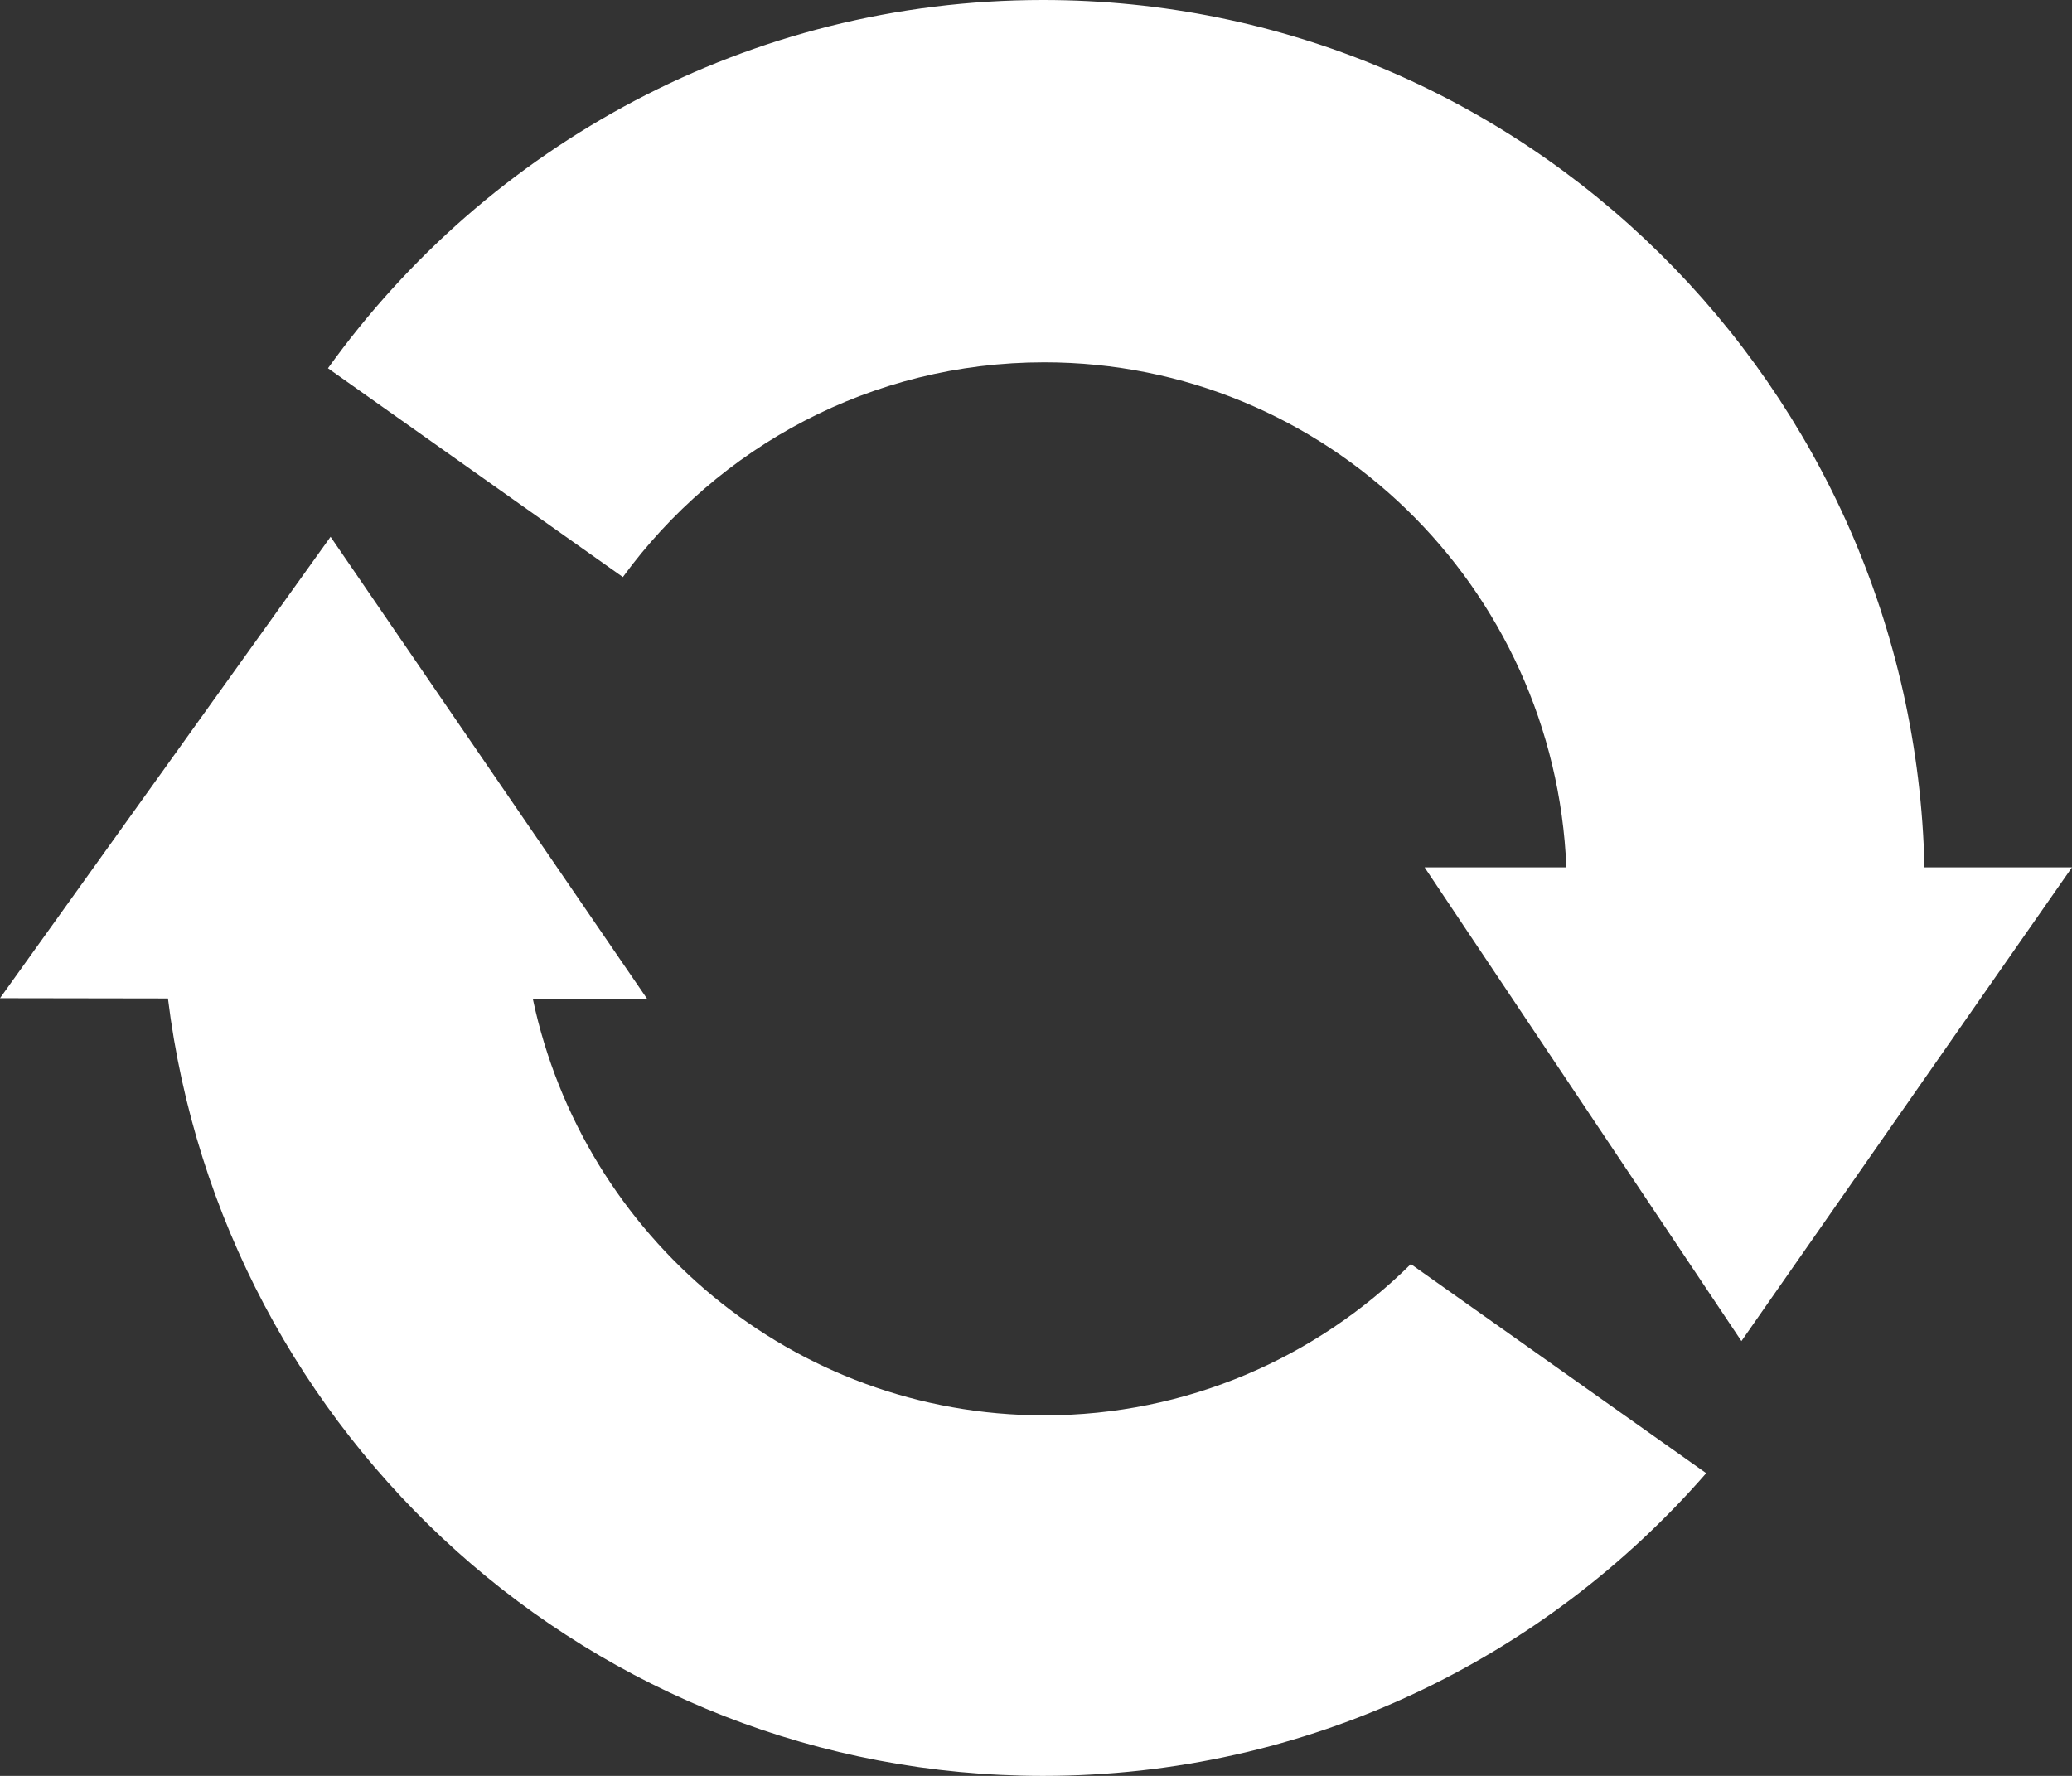 <svg width="70" height="60" viewBox="0 0 70 60" fill="none" xmlns="http://www.w3.org/2000/svg">
<rect x="0" y="0" width="70" height="60" fill="#333333" stroke="none"/>
<path d="M65.016 29.305C64.649 13.057 51.459 0 35.237 0C25.295 0 16.492 4.905 11.08 12.442L21.043 19.497C24.259 15.097 29.436 12.241 35.277 12.241C44.791 12.241 52.538 19.817 52.917 29.305H48.128L58.832 45.31L70 29.305H65.016ZM35.277 47.819C26.789 47.819 19.702 41.79 18.002 33.753L21.871 33.759L11.168 18.136L0 33.725L5.674 33.734C7.5 48.54 20.039 60 35.237 60C44.169 60 52.181 56.041 57.642 49.773L47.664 42.708C44.476 45.867 40.103 47.819 35.277 47.819Z" fill="white"/>
</svg>
